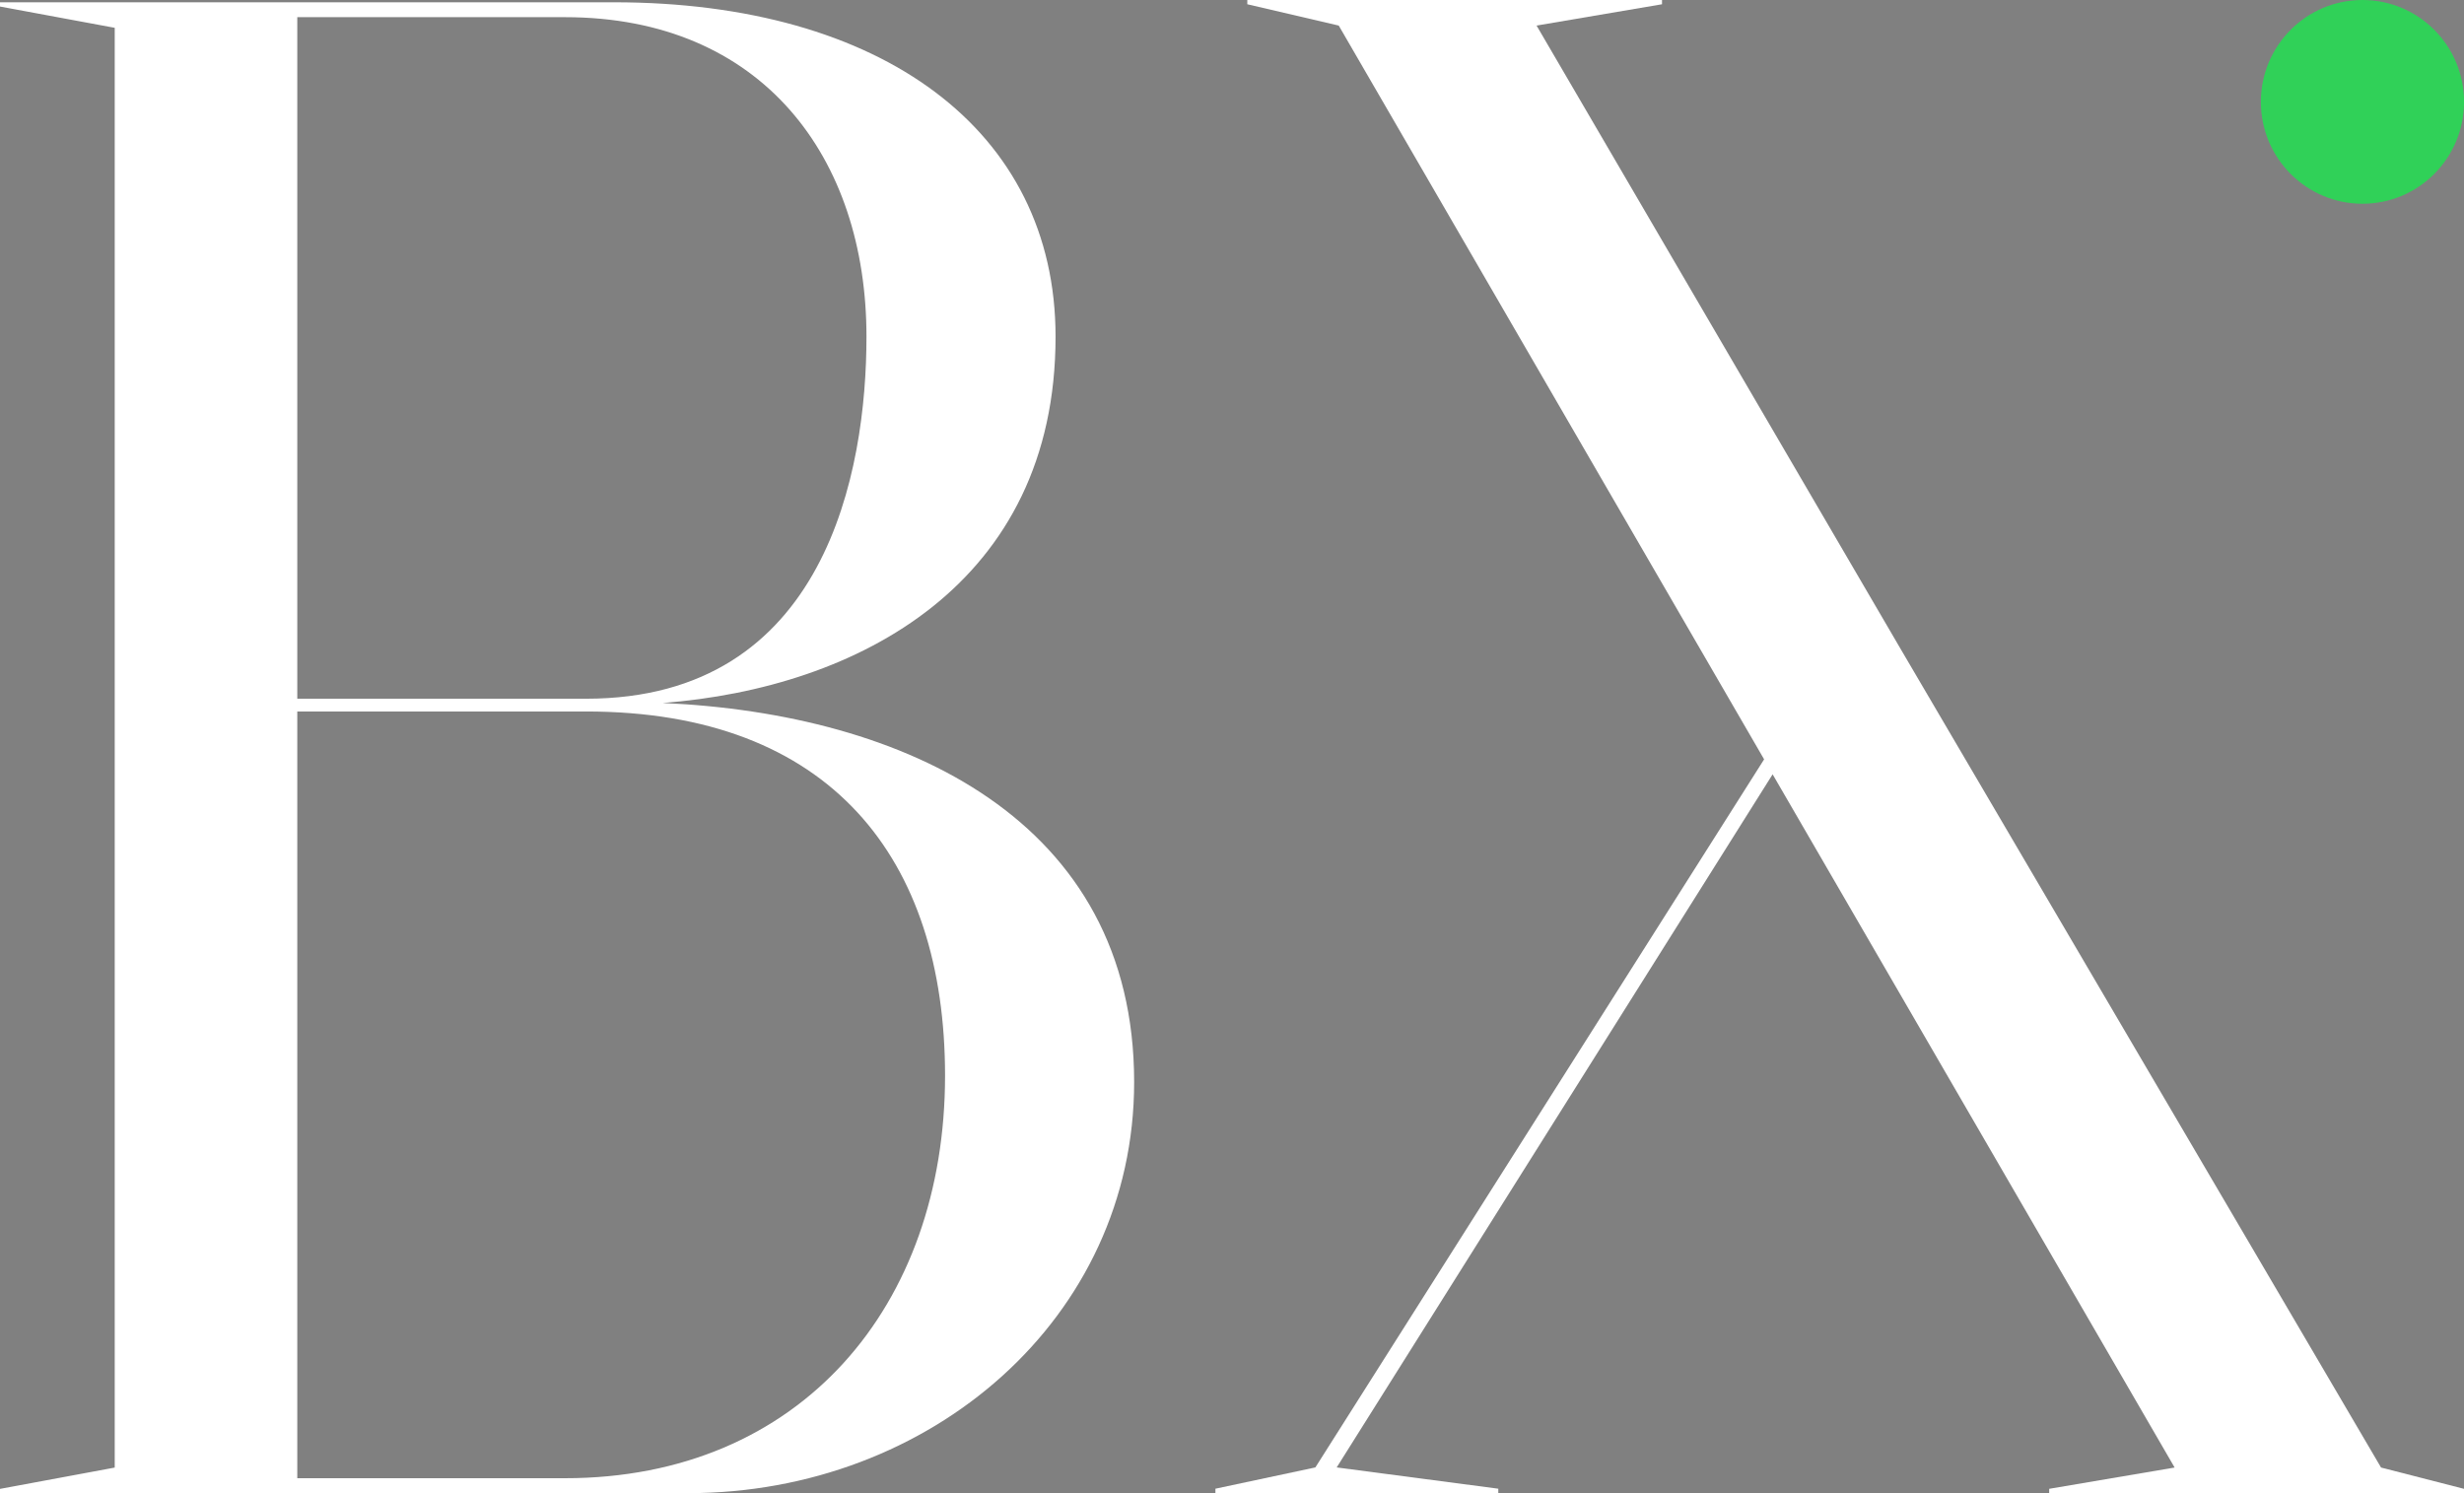 <svg id="구성_요소_1_4" data-name="구성 요소 1 – 4" xmlns="http://www.w3.org/2000/svg" width="66" height="40" viewBox="0 0 66 40">
  <rect x="0" y="0" width="66" height="40" fill="#808080" stroke="none"/>
  <path id="패스_543" data-name="패스 543" d="M561.2-341.463" transform="translate(-525.31 380.778)"/>
  <ellipse id="타원_65" data-name="타원 65" cx="2.721" cy="2.729" rx="2.721" ry="2.729" transform="translate(60.559)" fill="#30d158"/>
  <path id="패스_544" data-name="패스 544" d="M560.634-341.463" transform="translate(-525.31 380.778)"/>
  <line id="선_133" data-name="선 133" x1="0.348" y1="0.044" transform="translate(35.545 39.272)" fill="none"/>
  <path id="패스_545" data-name="패스 545" d="M571.505-363.8" transform="translate(-525.31 380.778)" fill="none"/>
  <path id="패스_546" data-name="패스 546" d="M571.505-363.8" transform="translate(-525.31 380.778)"/>
  <g id="그룹_986" data-name="그룹 986" transform="translate(-525.31 380.778)">
    <path id="패스_547" data-name="패스 547" d="M591.308-340.894l-2.22-.57-12.877-21.944-9.743-16.685,3.36-.571h0v-.114H558.72v.114l2.449.571h0l11.394,19.657,0,0-12.02,18.969-2.677.57v.115h7.577v-.115l-4.329-.57,11.677-18.568,0,0,10.768,18.571h0l-3.36.57v.115H591.31v-.115Z" fill="#fff"/>
  </g>
  <g id="그룹_987" data-name="그룹 987" transform="translate(-525.31 380.778)">
    <path id="패스_548" data-name="패스 548" d="M525.31-340.892l3.073-.571v-38.57l-3.073-.57v-.114h16.441c7.168,0,11.833,3.423,11.833,8.958,0,6.618-5.291,9.414-10.525,9.813,6.486.286,12.63,3.139,12.63,10.156,0,6.333-5.461,11.012-11.947,11.012H525.31Zm15.7-21.168c6.428,0,7.509-6.1,7.509-9.7,0-4.793-2.787-8.558-8.078-8.558h-7.168v18.257Zm-.569,20.882c6.314,0,10.183-4.621,10.183-10.784,0-5.819-3.073-9.756-9.614-9.756h-7.737v20.54Z" fill="#fff"/>
  </g>
</svg>
